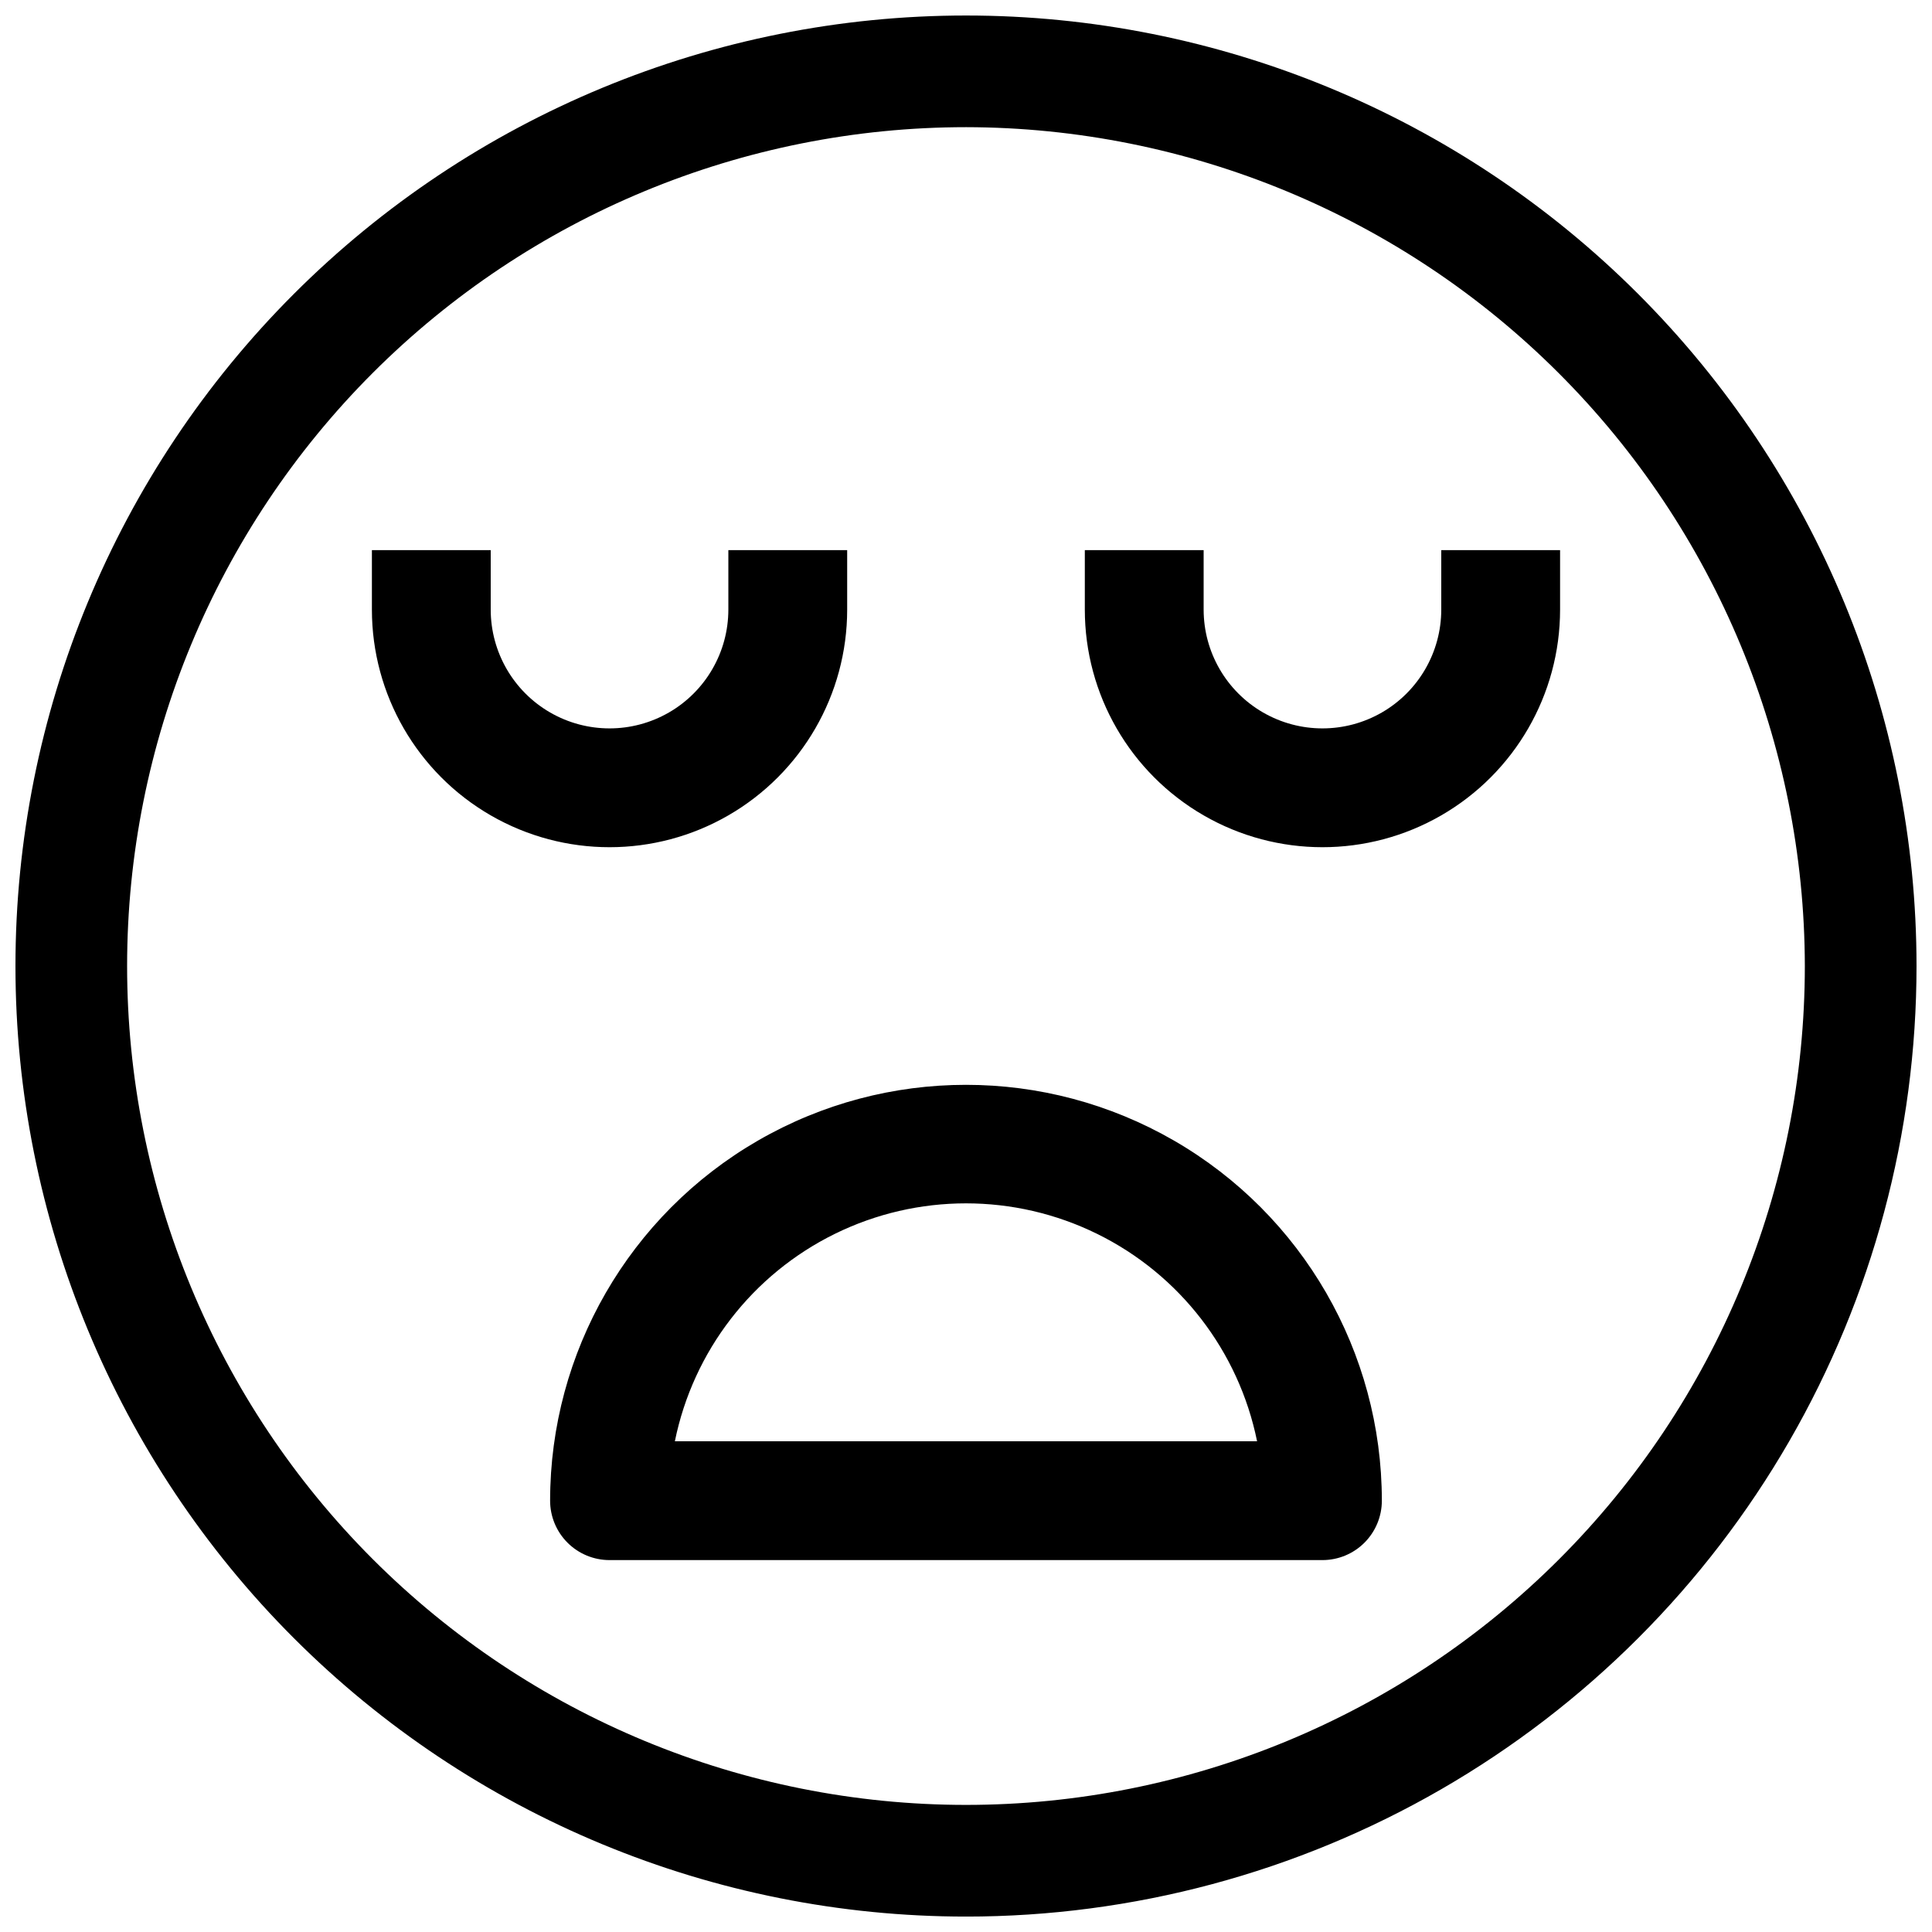 <?xml version="1.0" encoding="UTF-8"?>
<!-- Uploaded to: SVG Find, www.svgrepo.com, Generator: SVG Find Mixer Tools -->
<svg width="800px" height="800px" version="1.1" viewBox="144 144 512 512" xmlns="http://www.w3.org/2000/svg">
 <defs>
  <clipPath id="a">
   <path d="m148.09 148.09h503.81v503.81h-503.81z"/>
  </clipPath>
 </defs>
 <g clip-path="url(#a)">
  <path d="m494.46 557.44h-188.93c-4.176 0-8.18-1.656-11.133-4.609s-4.613-6.957-4.613-11.133c0-39.375 21.008-75.758 55.105-95.445 34.098-19.684 76.109-19.684 110.21 0 34.102 19.688 55.105 56.07 55.105 95.445 0 4.176-1.66 8.18-4.613 11.133-2.949 2.953-6.957 4.609-11.133 4.609zm-171.61-31.488h154.29c-4.856-23.91-20.523-44.219-42.422-54.98-21.898-10.762-47.551-10.762-69.449 0-21.895 10.762-37.566 31.07-42.422 54.98zm45.66-220.41v-15.746h-31.488v15.746c0 11.25-6.004 21.645-15.746 27.27-9.742 5.625-21.746 5.625-31.488 0-9.742-5.625-15.742-16.02-15.742-27.27v-15.746h-31.488v15.746c0 22.5 12.004 43.289 31.488 54.539s43.492 11.25 62.977 0c19.484-11.25 31.488-32.039 31.488-54.539zm31.488 346.37c-66.812 0-130.88-26.539-178.12-73.781-47.242-47.242-73.781-111.31-73.781-178.12 0-66.812 26.539-130.88 73.781-178.12s111.31-73.781 178.12-73.781c66.809 0 130.88 26.539 178.12 73.781 47.242 47.242 73.781 111.31 73.781 178.12 0 44.219-11.637 87.656-33.746 125.95-22.109 38.297-53.91 70.098-92.207 92.207-38.293 22.109-81.73 33.746-125.95 33.746zm0-474.21c-58.961 0-115.5 23.422-157.2 65.113-41.691 41.691-65.113 98.234-65.113 157.2 0 58.957 23.422 115.5 65.113 157.19 41.691 41.691 98.234 65.113 157.2 65.113 58.957 0 115.5-23.422 157.19-65.113 41.691-41.688 65.113-98.234 65.113-157.19-0.082-58.934-23.531-115.43-65.203-157.11-41.672-41.672-98.168-65.117-157.1-65.203zm157.44 127.84v-15.746h-31.488v15.746c0 11.25-6 21.645-15.742 27.27-9.742 5.625-21.746 5.625-31.488 0s-15.742-16.02-15.742-27.27v-15.746h-31.488v15.746c0 22.5 12 43.289 31.488 54.539 19.484 11.25 43.488 11.25 62.973 0 19.488-11.25 31.488-32.039 31.488-54.539z"/>
 </g>
</svg>